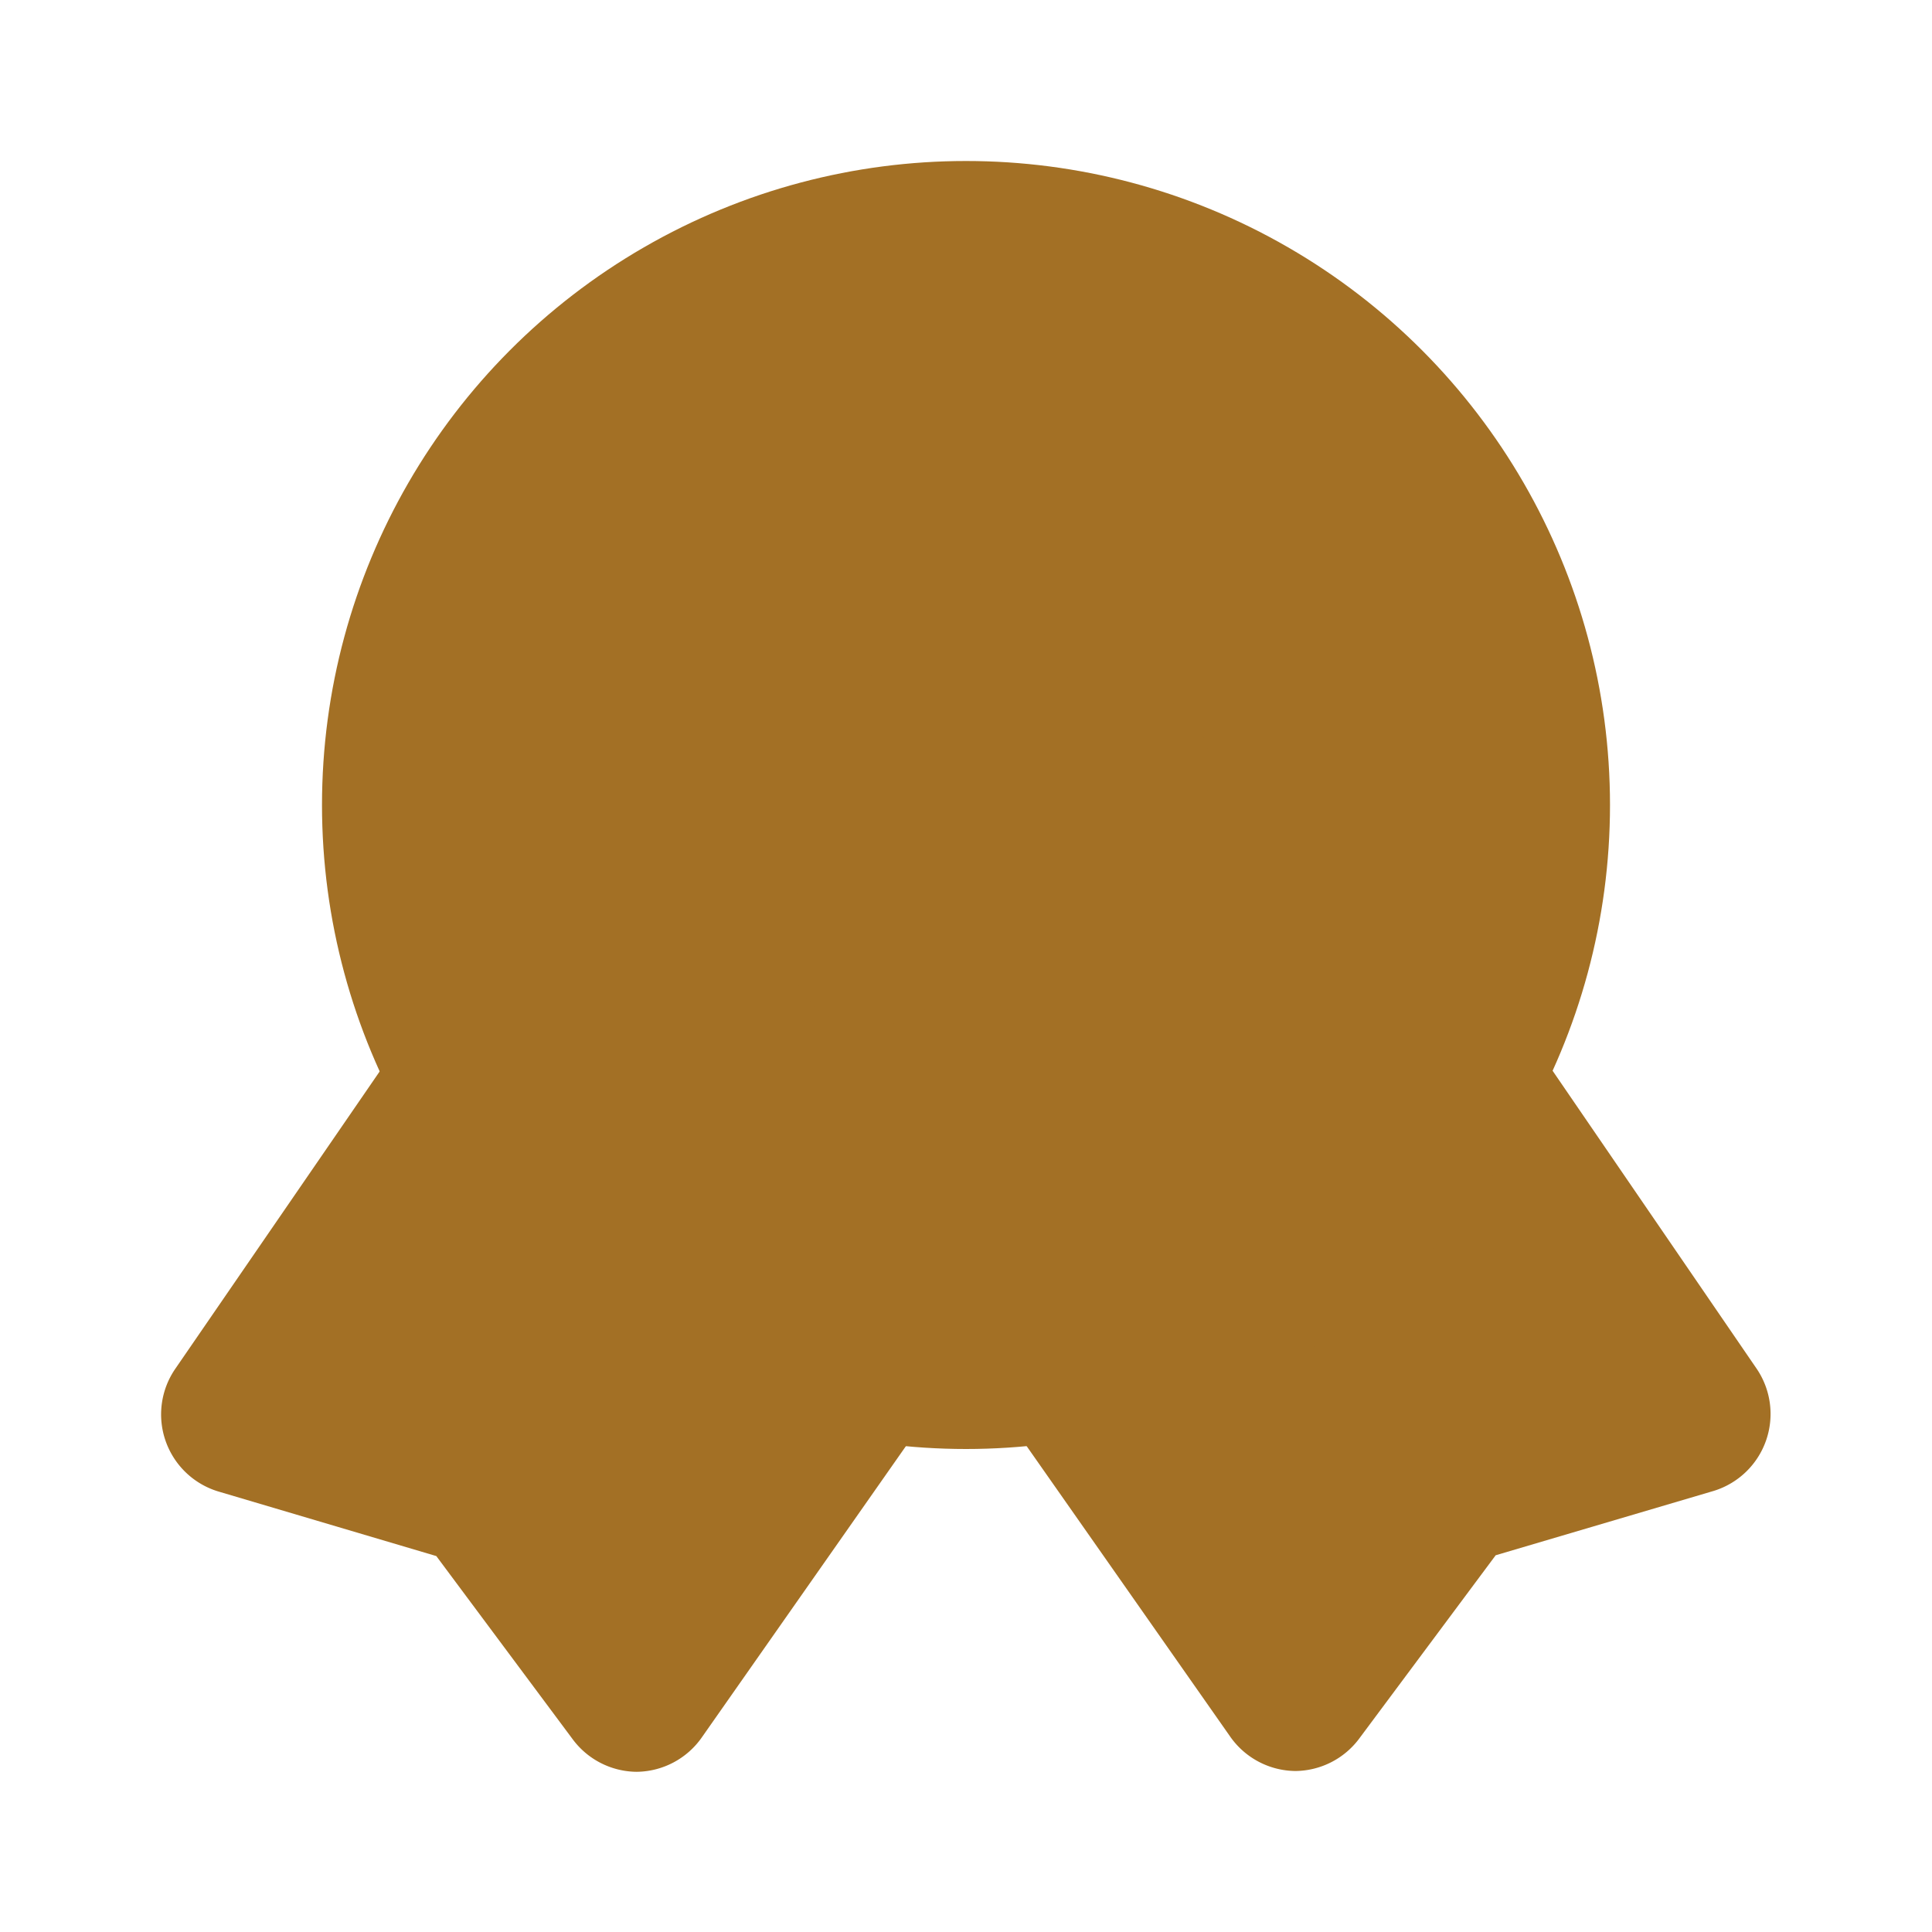 <?xml version="1.0" encoding="UTF-8"?>
<!-- Uploaded to: SVG Repo, www.svgrepo.com, Transformed by: SVG Repo Mixer Tools -->
<svg xmlns="http://www.w3.org/2000/svg" fill="#000000" width="800px" height="800px" viewBox="0 0 24 24" id="quality-4" data-name="Flat Color" class="icon flat-color">
  <g id="SVGRepo_bgCarrier" stroke-width="0"></g>
  <g id="SVGRepo_tracerCarrier" stroke-linecap="round" stroke-linejoin="round"></g>
  <g id="SVGRepo_iconCarrier">
    <path id="secondary" d="M21.94,17.89a1,1,0,0,1-.65.63l-2.71.8-1.69,2.27a1,1,0,0,1-.8.41h0a1,1,0,0,1-.81-.43l-2.88-4.11a1,1,0,0,1-.1-1,1,1,0,0,1,.75-.6,5.94,5.94,0,0,0,4.19-3,1,1,0,0,1,.82-.51,1,1,0,0,1,.87.43L21.82,17A1,1,0,0,1,21.94,17.89Zm-11-2a5.94,5.94,0,0,1-4.19-3,1,1,0,0,0-1.69-.08L2.18,17a1,1,0,0,0,.54,1.53l2.7.8,1.69,2.27a1,1,0,0,0,.8.41h0a1,1,0,0,0,.81-.43l2.88-4.11a1,1,0,0,0,.1-1A1,1,0,0,0,11,15.9Z" style="fill: #a37025;"></path>
    <circle id="primary" cx="12" cy="10" r="8" style="fill: #a37025000000;"></circle>
    <path id="secondary-2" data-name="secondary" d="M15,9.29a1,1,0,0,0-.83-.69l-.87-.12-.38-.7a1,1,0,0,0-1.76,0l-.38.7-.87.12a1,1,0,0,0-.54,1.73l.58.52-.13.72a1,1,0,0,0,.38,1,1,1,0,0,0,1,.11l.8-.39.8.39a1,1,0,0,0,.44.1,1,1,0,0,0,.6-.21,1,1,0,0,0,.38-1l-.13-.72.58-.52A1,1,0,0,0,15,9.29Z" style="fill: #a37025;"></path>
  </g>
</svg>
